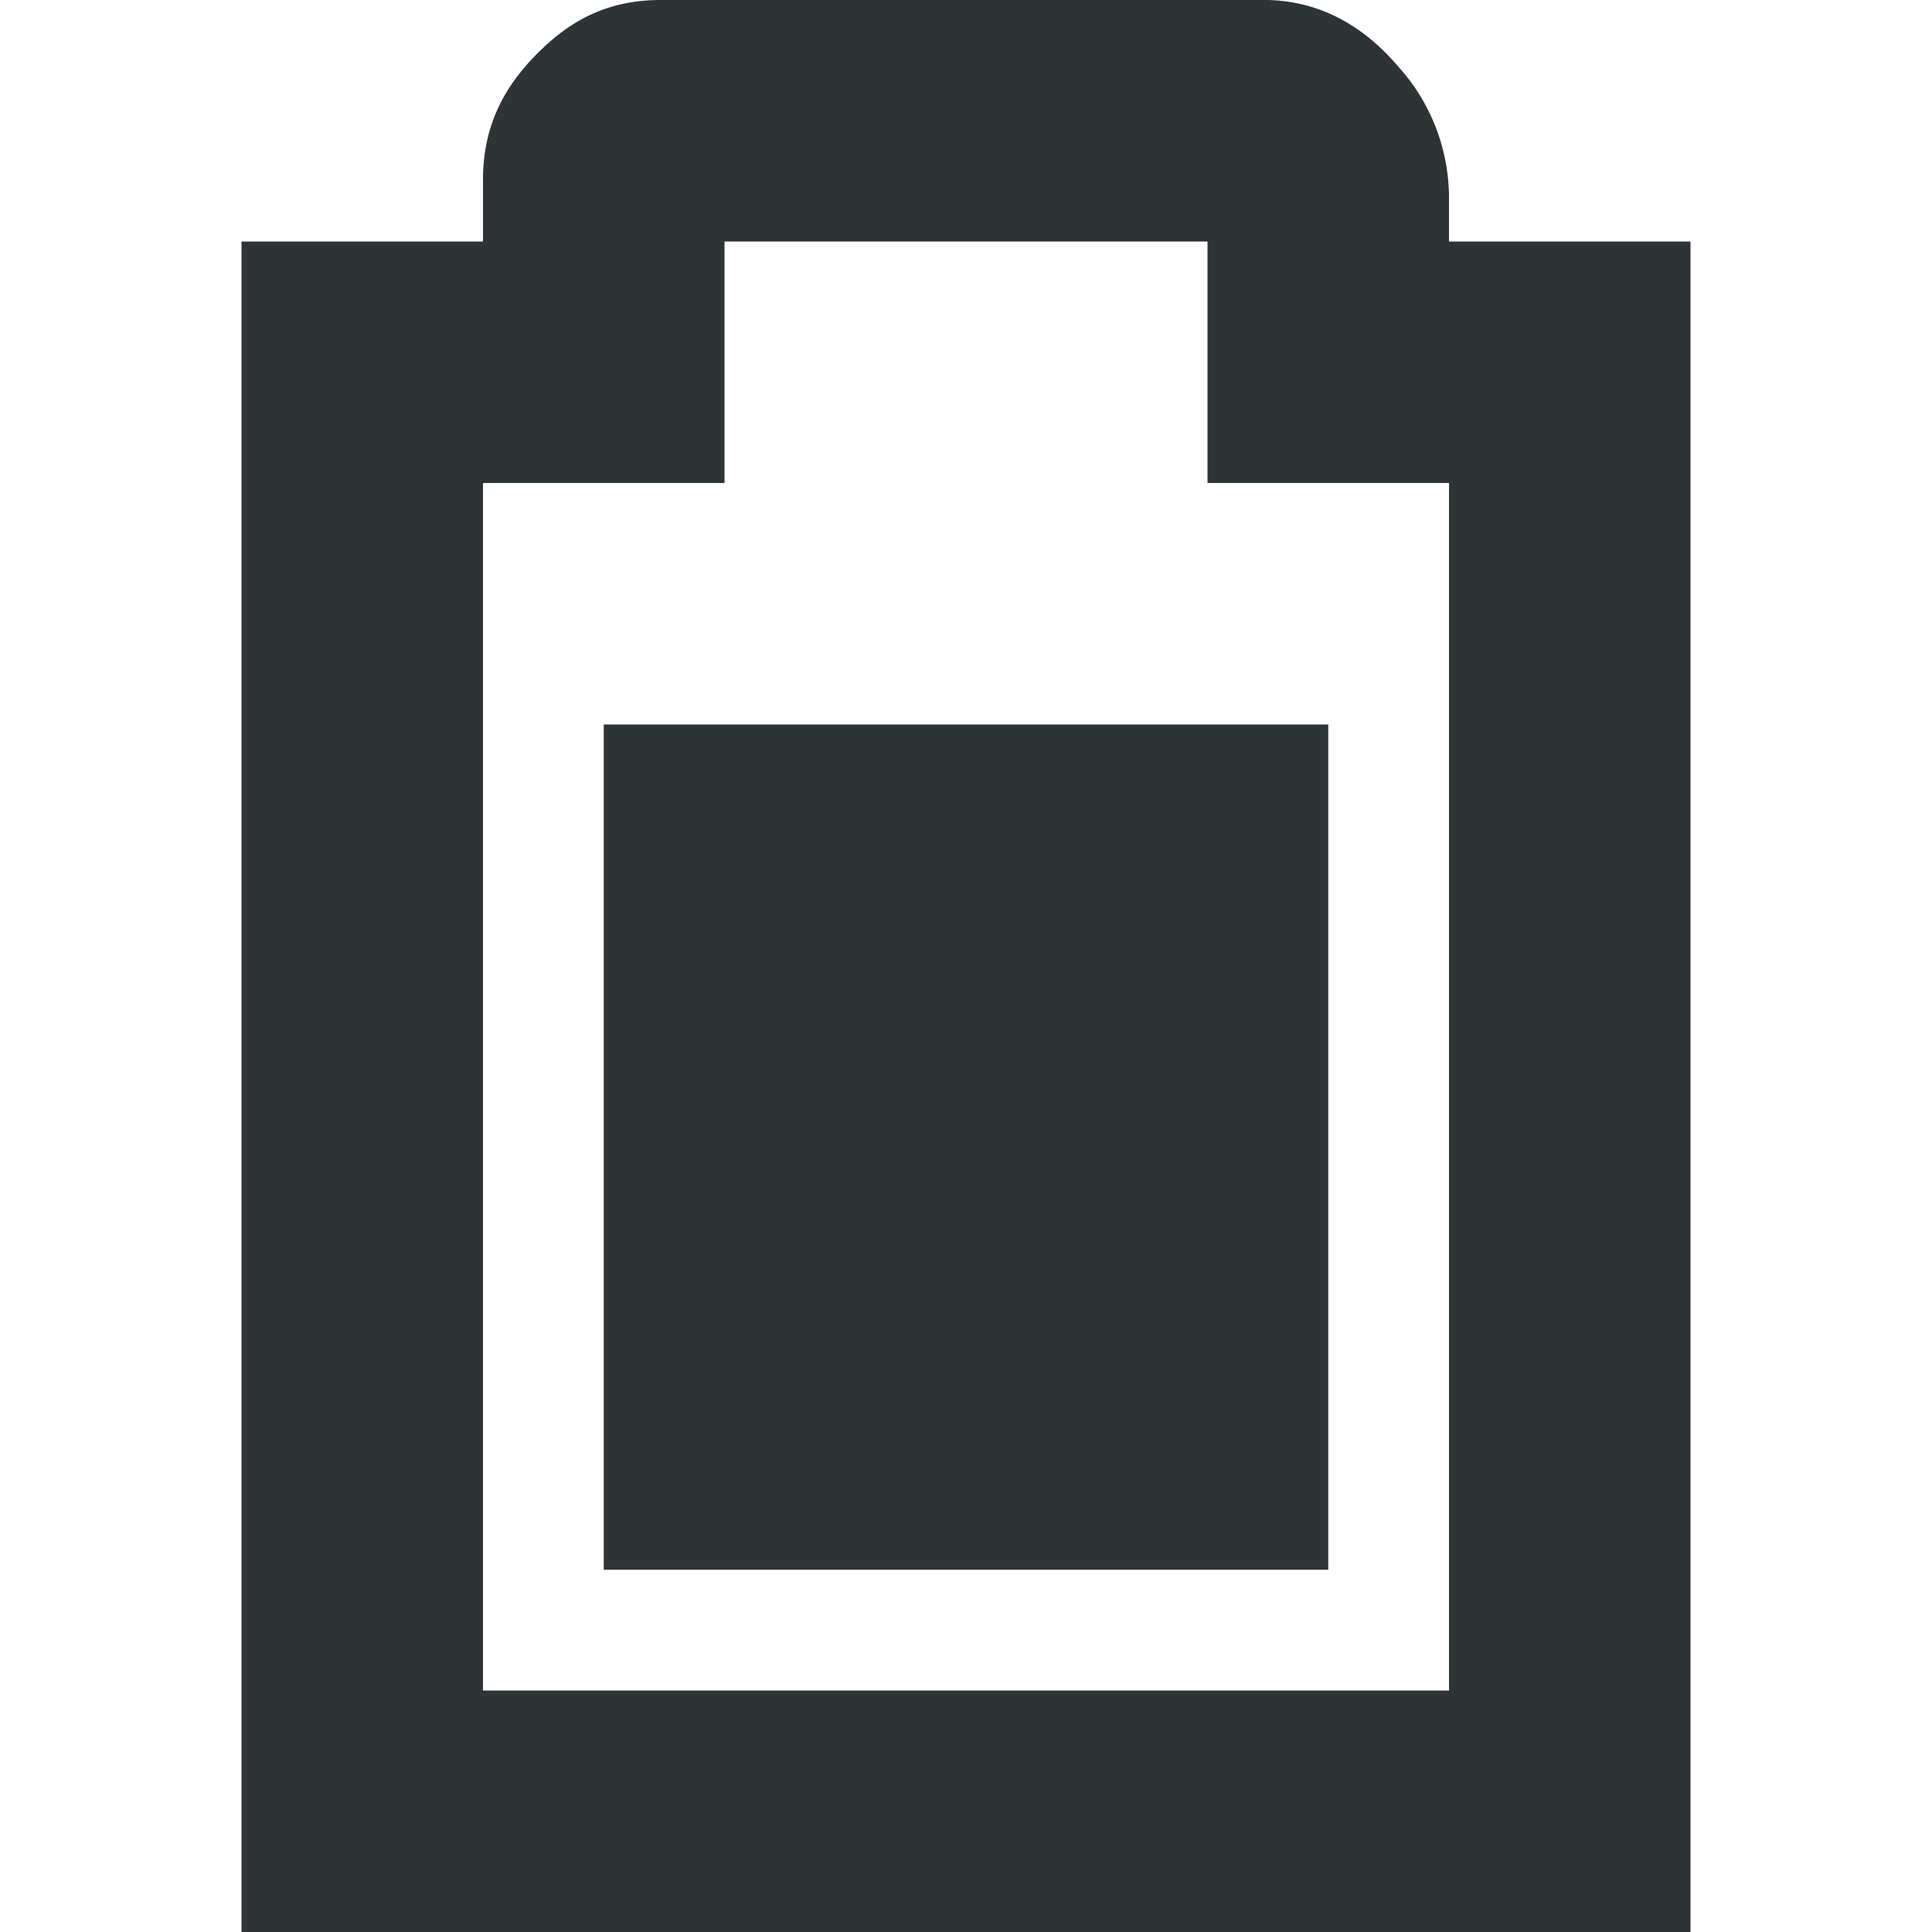 <?xml version="1.0" encoding="UTF-8"?>
<svg width="16" height="16.001" xmlns="http://www.w3.org/2000/svg">
 <g fill="#2e3436">
  <path d="M5.469 0c-.49 0-.796.216-1.032.456C4.202.696 4 1.012 4 1.486V2H2v14h12V2h-2v-.406l-.002-.028a1.616 1.616 0 00-.416-1.012c-.236-.278-.62-.584-1.2-.552L10.438 0zM6 2h4v2h2v10H4V4h2z" color="#bebebe" font-family="sans-serif" font-weight="400" overflow="visible" style="font-feature-settings:normal;font-variant-alternates:normal;font-variant-caps:normal;font-variant-ligatures:normal;font-variant-numeric:normal;font-variant-position:normal;isolation:auto;mix-blend-mode:normal;shape-padding:0;text-decoration-color:#000;text-decoration-line:none;text-decoration-style:solid;text-indent:0;text-orientation:mixed;text-transform:none;white-space:normal"/>
  <path d="M5 6v7h6V6z" overflow="visible"/>
 </g>
</svg>

